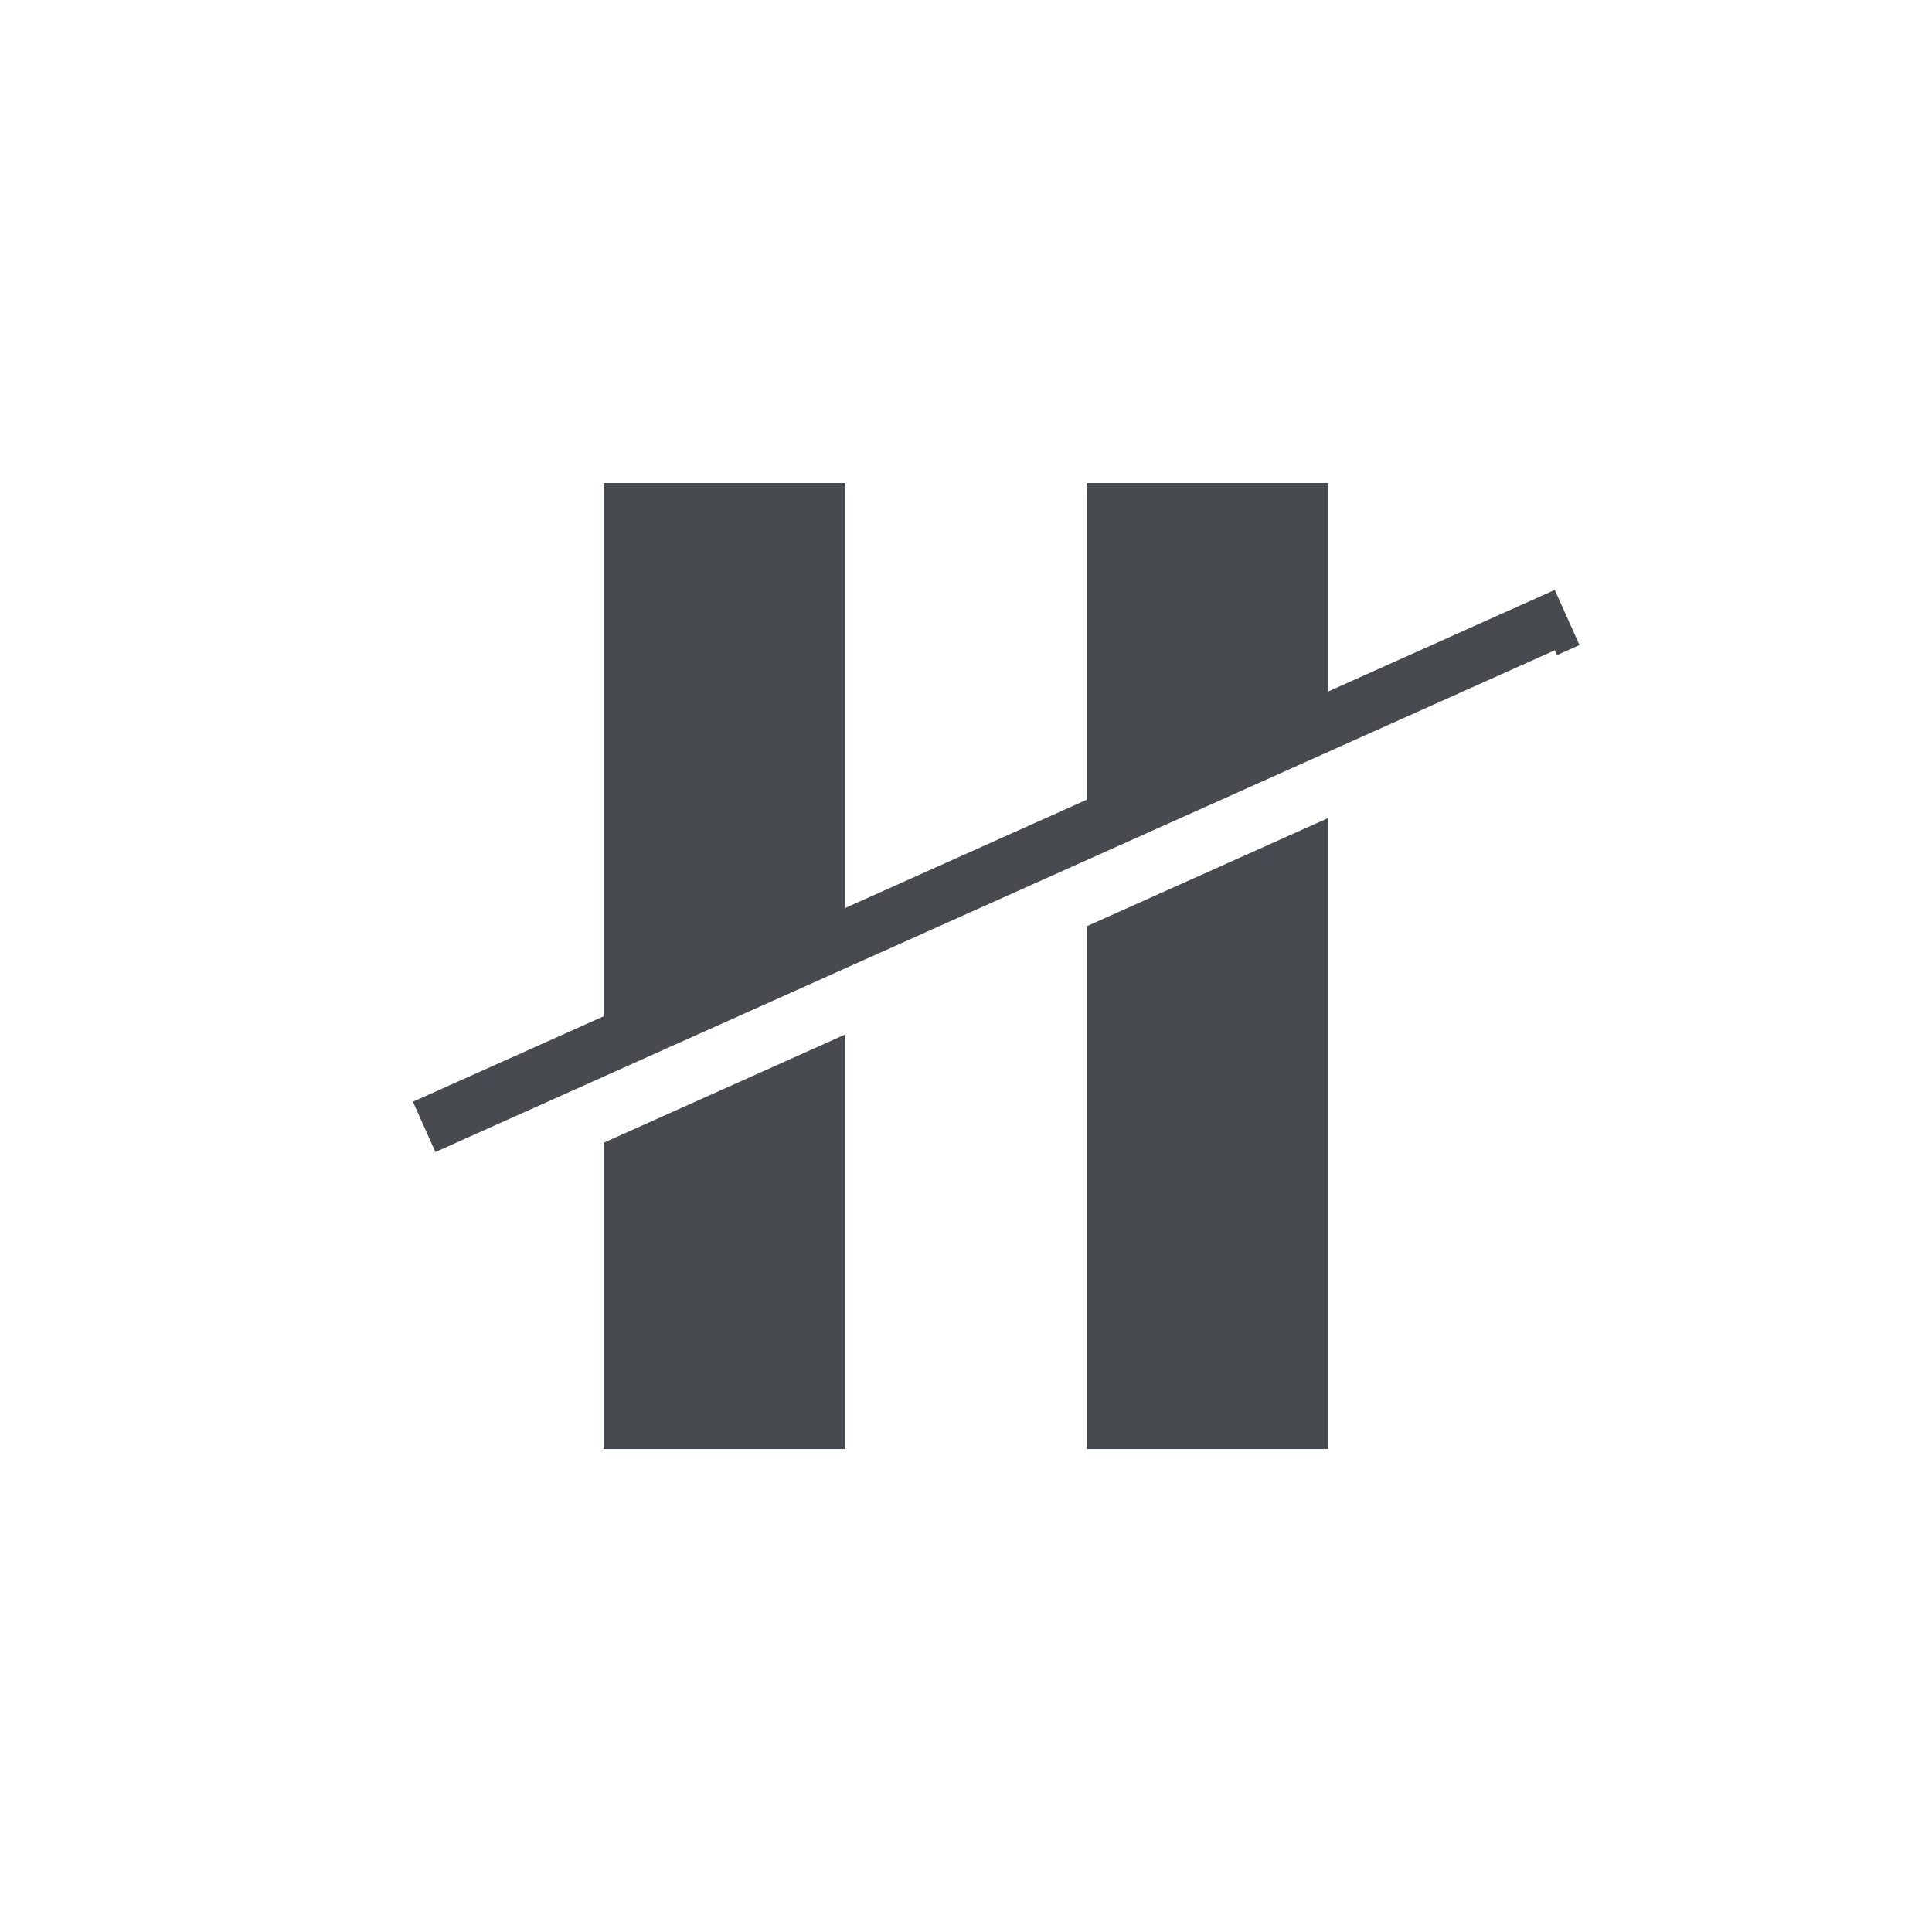 <svg xmlns="http://www.w3.org/2000/svg" width="32" height="32" viewBox="0 0 32 32">
    <g fill="none" fill-rule="evenodd">
        <g fill-rule="nonzero">
            <g>
                <path fill="#D8D8D8" fill-opacity="0" d="M0 0H32V32H0z" transform="translate(-96 -32) translate(96 32)"/>
                <path fill="#474a4e" d="M25.788 10.851l-.036-.08-18.54 8.31-.373-.833L10 16.832V8h4v7.039l4-1.793V8h4v3.453l3.752-1.682.409.913-.373.167zM22 13.549V24h-4v-8.658l4-1.793zm-8 3.585V24h-4v-5.073l4-1.793z" transform="translate(-96 -32) translate(96 32)"/>
            </g>
        </g>
    </g>
</svg>
